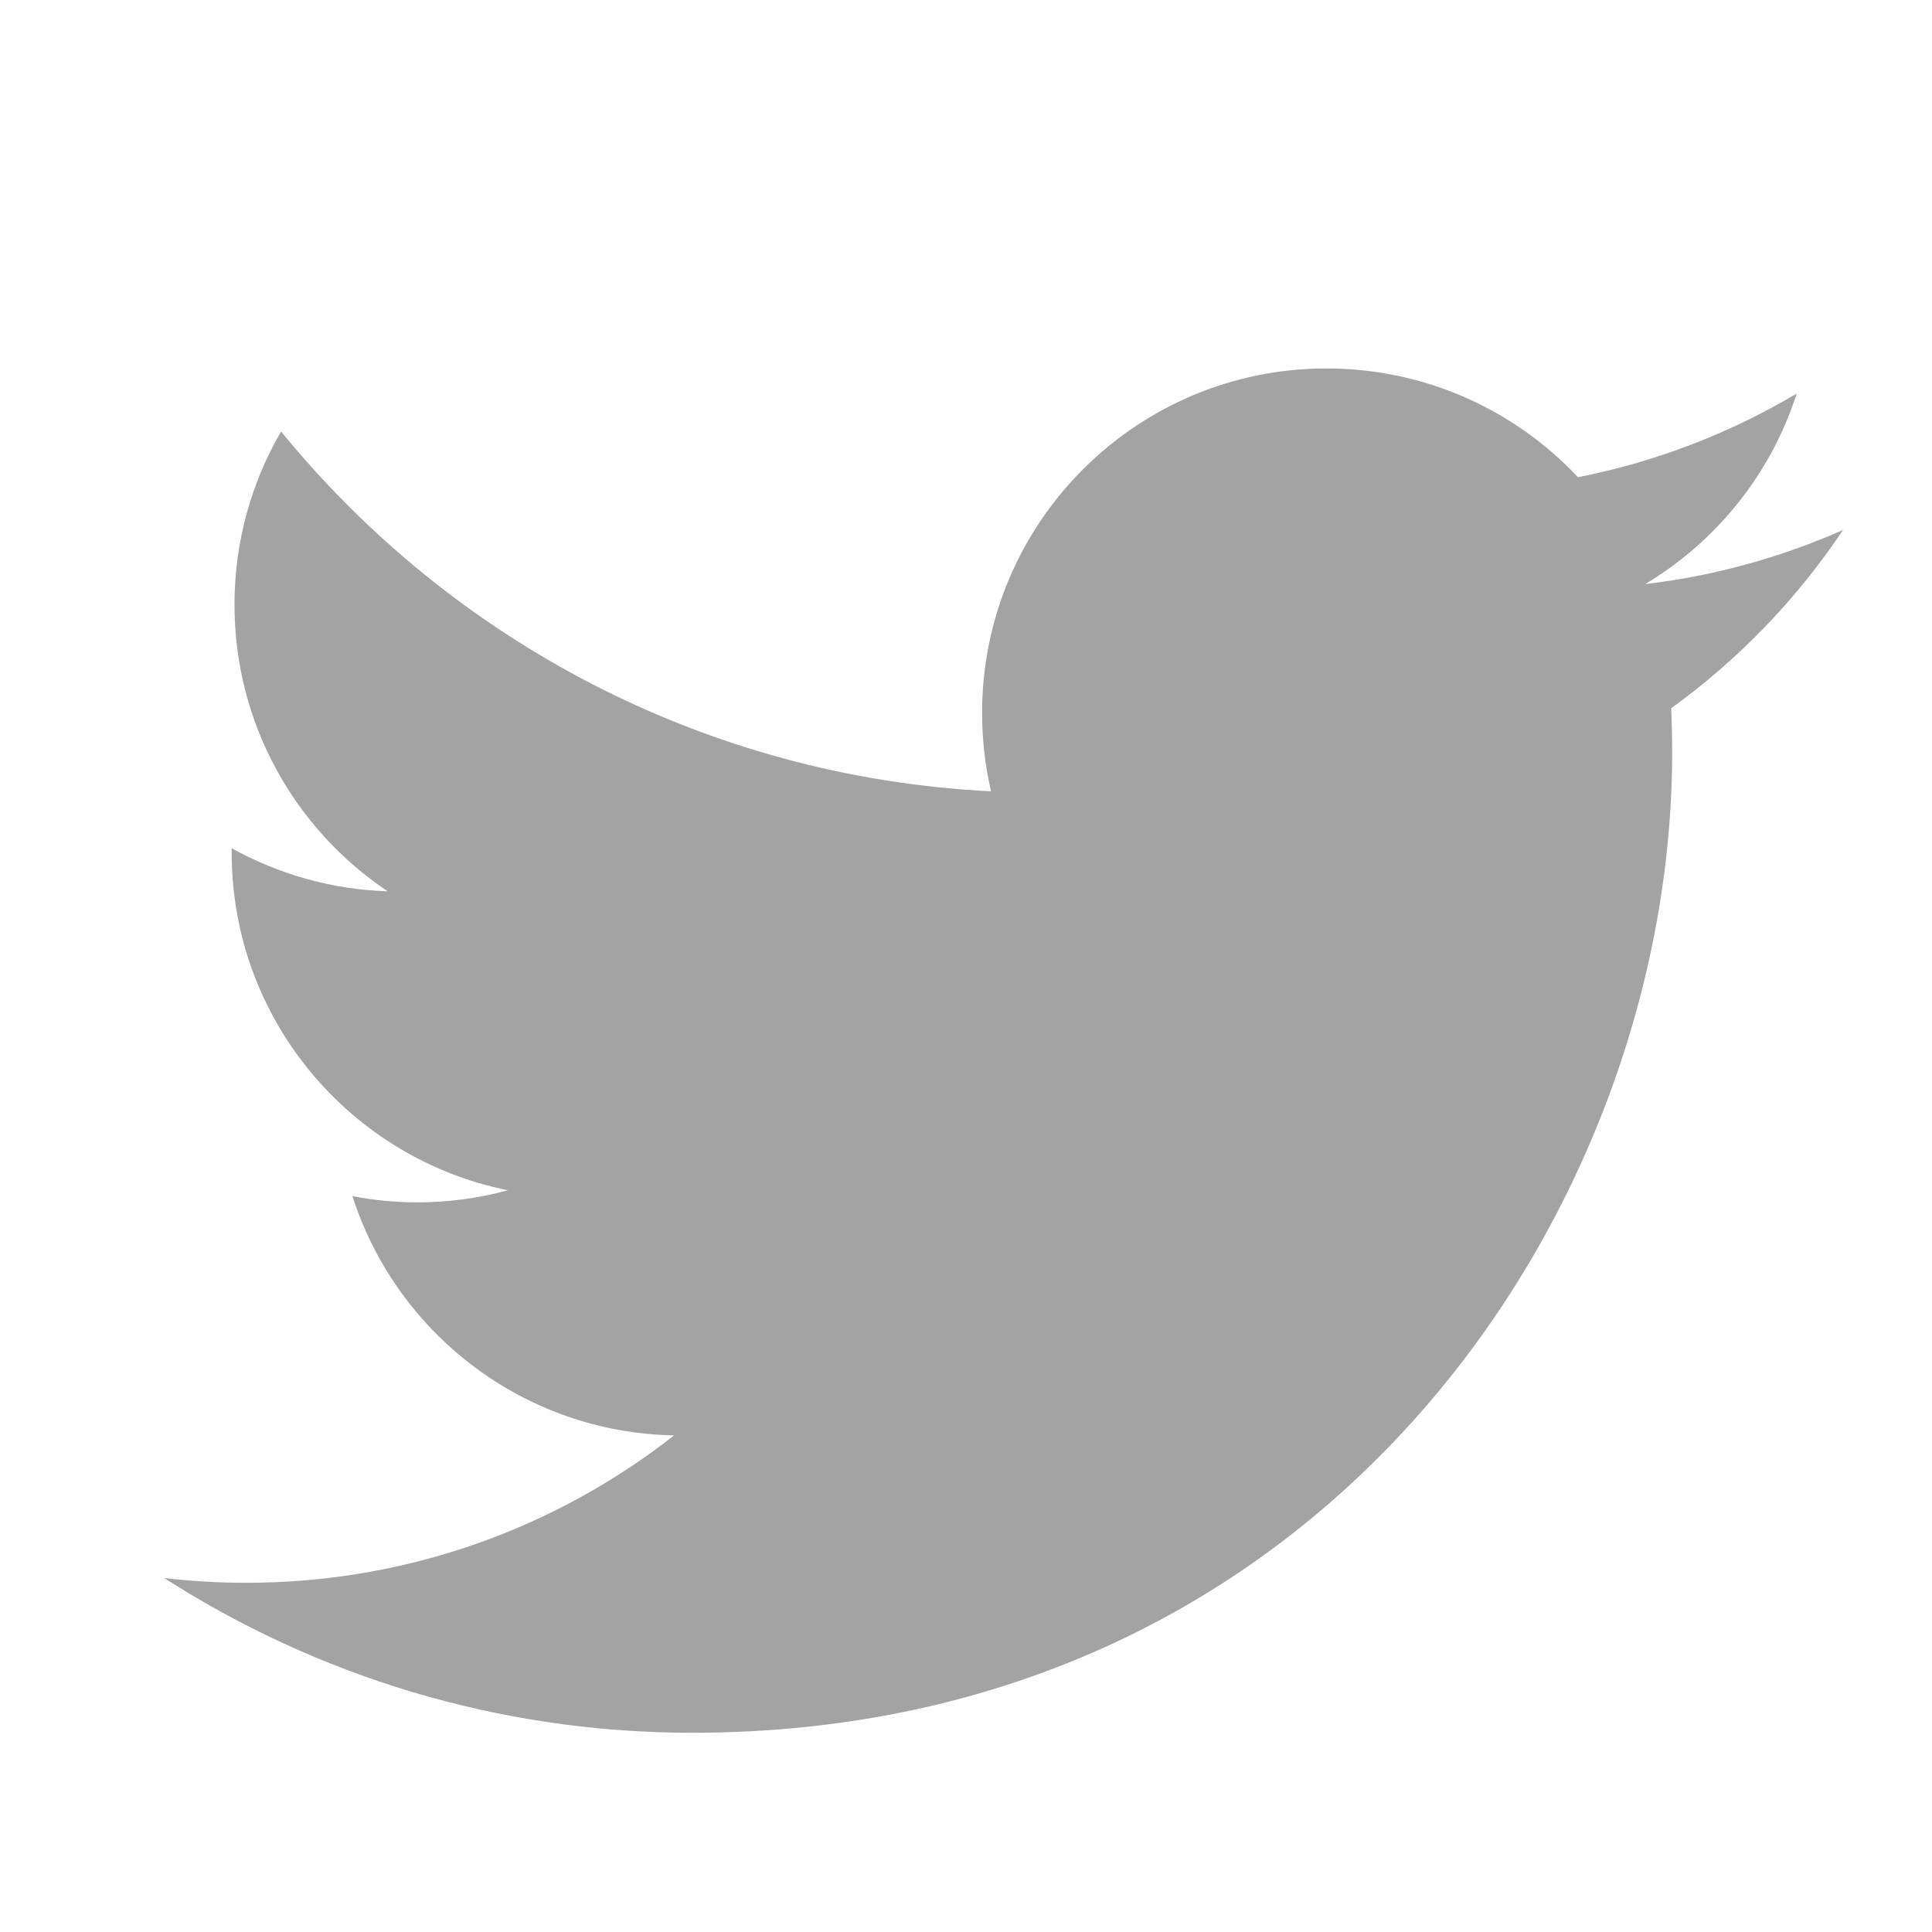 <svg width="24" height="24" viewBox="0 0 24 24" fill="none" xmlns="http://www.w3.org/2000/svg">
<path d="M22.895 6.583C22.128 6.923 21.303 7.153 20.437 7.256C21.321 6.727 21.999 5.889 22.319 4.889C21.492 5.38 20.577 5.736 19.602 5.928C18.821 5.096 17.709 4.577 16.479 4.577C14.116 4.577 12.2 6.492 12.2 8.855C12.2 9.19 12.238 9.517 12.311 9.83C8.755 9.652 5.602 7.949 3.492 5.36C3.124 5.991 2.913 6.726 2.913 7.511C2.913 8.995 3.668 10.305 4.816 11.072C4.115 11.05 3.455 10.857 2.878 10.537C2.878 10.555 2.878 10.572 2.878 10.591C2.878 12.664 4.353 14.393 6.31 14.786C5.951 14.884 5.573 14.936 5.183 14.936C4.907 14.936 4.639 14.909 4.378 14.859C4.922 16.559 6.502 17.796 8.374 17.831C6.91 18.978 5.065 19.662 3.061 19.662C2.715 19.662 2.375 19.642 2.04 19.603C3.934 20.817 6.183 21.525 8.599 21.525C16.469 21.525 20.772 15.005 20.772 9.351C20.772 9.166 20.768 8.981 20.76 8.798C21.596 8.195 22.322 7.441 22.895 6.583Z" fill="#A3A3A3"/>
</svg>
